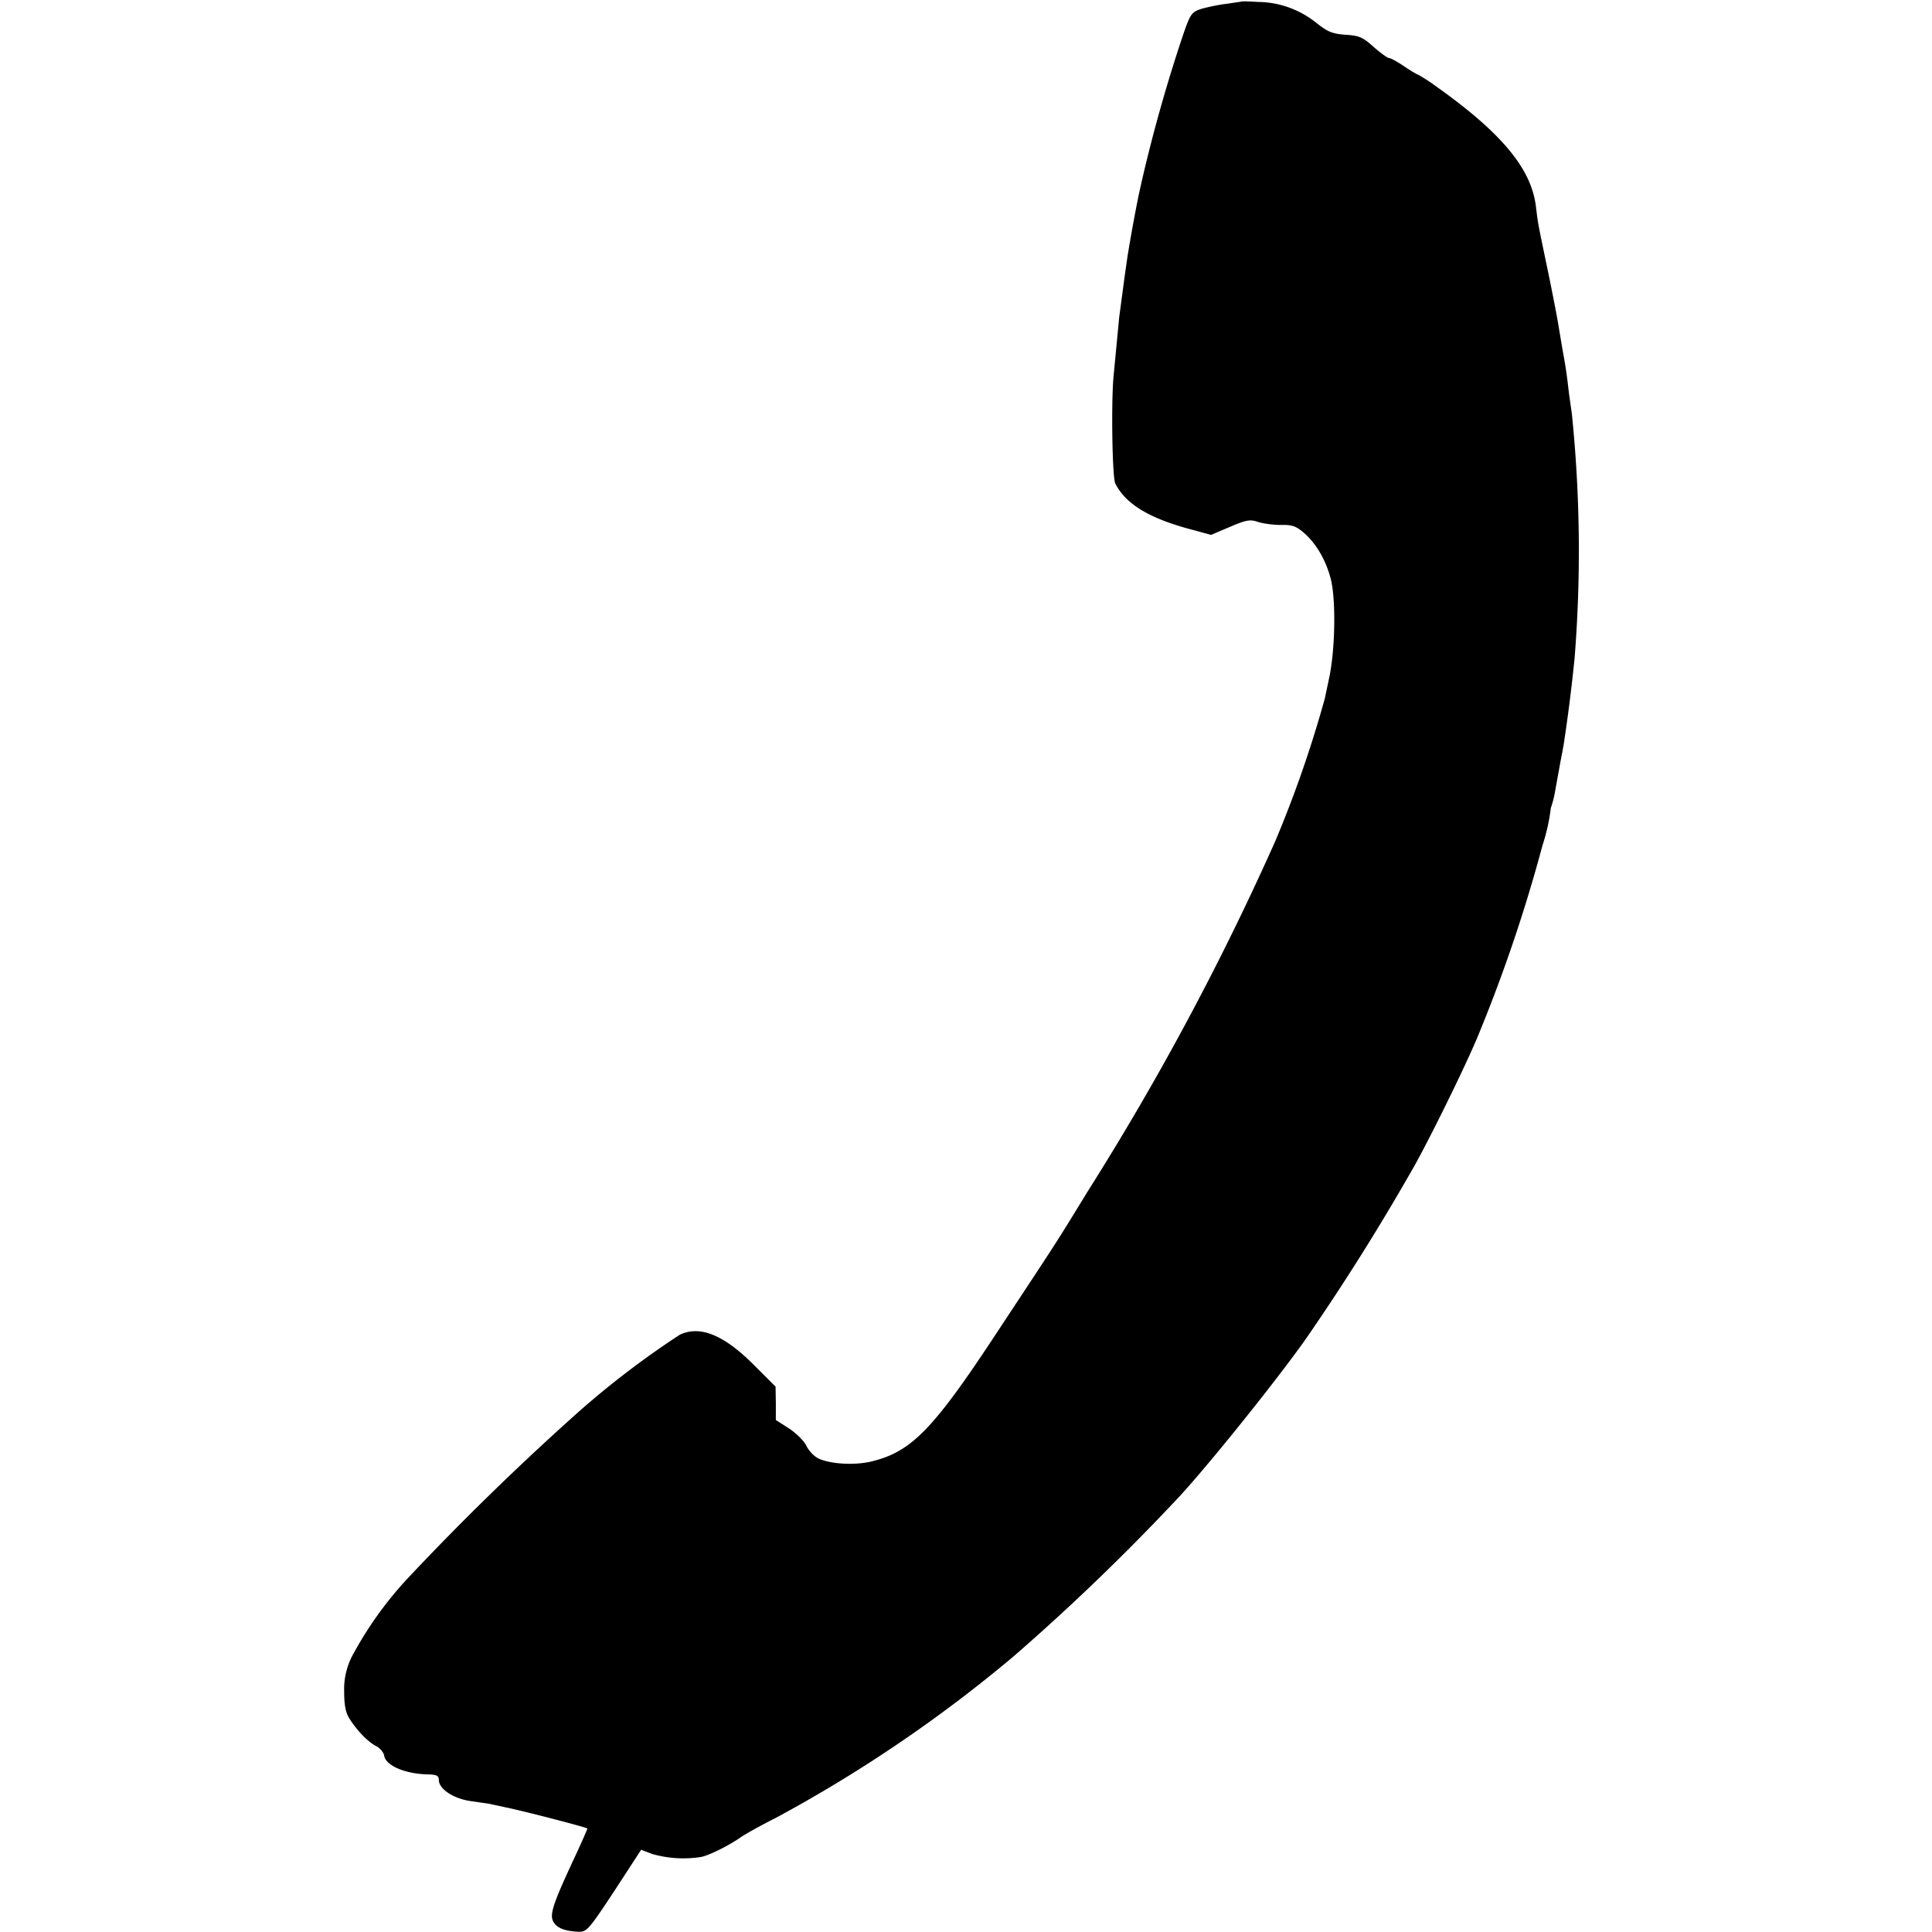 <svg viewBox="0 0 700 700" xmlns="http://www.w3.org/2000/svg"><path d="m449.7.6-5.4.8c-2.8.3-6.8 1.2-9 1.8-3.6 1.2-4 1.8-6.6 9.3a566.6 566.6 0 0 0 -15.1 53.5l-1.1 5a601.6 601.6 0 0 0 -4 22l-1 7-2 15-2.1 22c-.8 10-.4 36.1.7 38.2 3.8 7.5 12.4 12.7 28.1 16.8l6.6 1.8 6.8-2.9c5.9-2.5 7.3-2.8 10.2-1.8 1.8.6 5.5 1.1 8.3 1.1 4.1-.1 5.5.4 8.5 3 4.3 3.8 7.7 9.6 9.5 16.3 2 7.4 1.7 26.2-.6 36.5l-1.5 7.1a424.8 424.8 0 0 1 -18 51.8 999.8 999.8 0 0 1 -67.8 126.6c-11.9 19.4-9.5 15.7-32.8 51-23.4 35.6-31.2 43.6-46 47.1-5.8 1.3-14 .9-18.5-1-1.7-.7-3.7-2.7-4.7-4.7-.9-1.9-3.8-4.7-6.4-6.4l-4.7-3v-6.1l-.1-6-7.6-7.6c-11-11.1-19.7-14.7-27.1-11.2a319.2 319.2 0 0 0 -40.3 31.2 982.5 982.5 0 0 0 -57 55.7 133.9 133.9 0 0 0 -20.8 28.4 26.2 26.2 0 0 0 -3.5 14c0 4.7.5 7.5 1.8 9.6 2.8 4.5 6.7 8.5 9.7 10.1 1.5.7 2.8 2.4 3 3.5.5 3.6 7.7 6.7 16.1 6.8 2.9.1 3.7.5 3.7 2 0 3.3 5.3 6.8 11.7 7.7l6.3.9 6.5 1.4c6.3 1.3 28.8 7.1 29.3 7.6.1.1-1.8 4.4-4.2 9.6-8.1 17.3-9.5 21.4-8.2 24 1.2 2.4 4.1 3.6 9.2 3.8 3 .1 3.7-.7 13-14.8l9.7-14.9 3.9 1.5a41 41 0 0 0 17.9 1.1c3.2-.7 10.3-4.3 14.4-7.2 1.6-1.1 7.3-4.3 12.5-6.9a508.6 508.6 0 0 0 86.4-58.7 805.6 805.6 0 0 0 60.4-58.3c12.2-13.4 37-44.5 46.1-57.7a833.7 833.7 0 0 0 37.2-59.2c5-8.4 18.6-35.8 24-48.5a559.4 559.4 0 0 0 23.8-70.1 69.2 69.2 0 0 0 3-13.5c.5-1.3 1.2-3.9 1.5-5.8l1-5.5 1-5.5 1.1-5.8a616 616 0 0 0 4-31.6 489.2 489.2 0 0 0 -1-88.7l-1-7c-.9-7.8-1.2-9.7-2.4-16.3l-1.6-9.5c-.3-1.9-1.9-10.3-3.6-18.5-4-19.1-3.6-17.3-4.4-23.6-1.6-13.6-12.2-26.5-35.6-43.2a66.7 66.7 0 0 0 -7.2-4.7c-.3 0-2.6-1.4-5-3-2.5-1.7-4.9-3-5.5-3-.5 0-3-1.8-5.5-4-4-3.6-5.3-4.1-10.2-4.4-4.9-.4-6.4-1-10.8-4.5a34.3 34.3 0 0 0 -21-7.4c-3.1-.2-5.8-.3-6-.1z"/></svg>